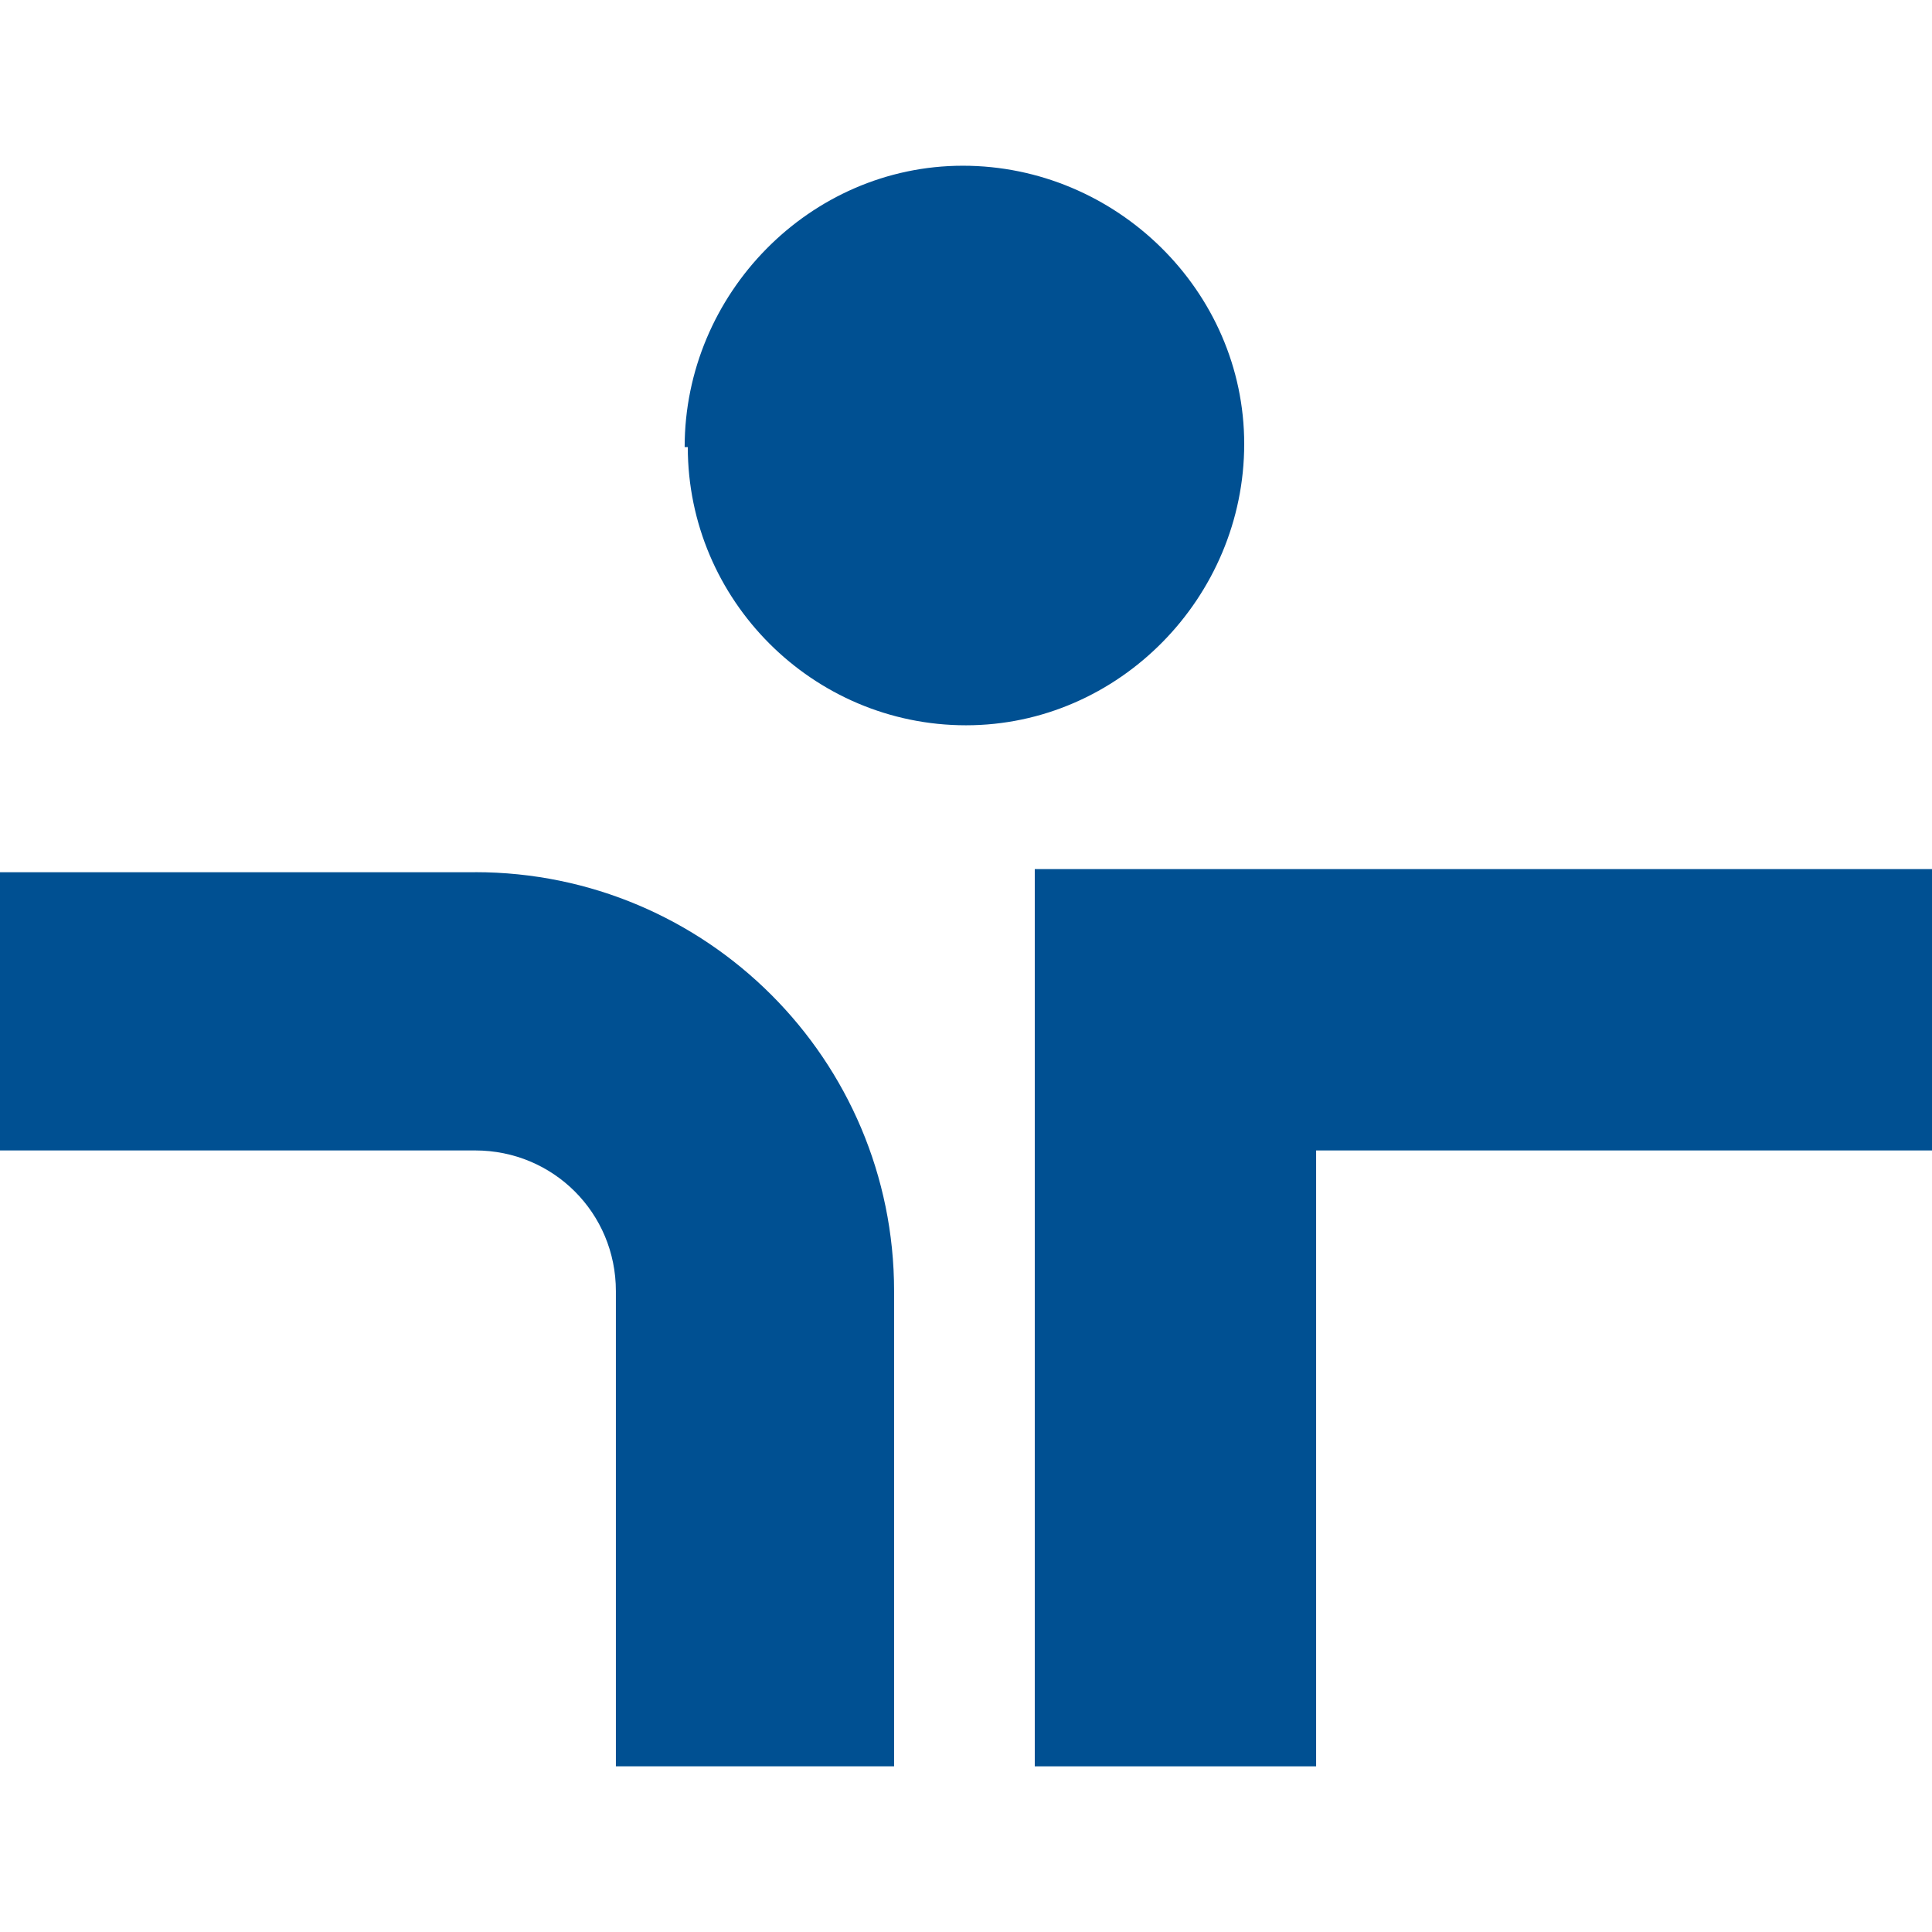 <?xml version="1.0" encoding="UTF-8"?> <svg xmlns="http://www.w3.org/2000/svg" id="berufundfamilie" viewBox="0 0 32 32"><g id="Ebene_1"><g id="Logo_RGB"><path d="M11.34,7.405c0-2.537,2.071-4.66,4.608-4.66s4.66,2.071,4.66,4.608-2.071,4.66-4.608,4.66h0c-2.537,0-4.608-2.071-4.608-4.608h-.052Z" style="fill: #005092;"></path><polygon points="17.139 14.395 32 14.395 32 19.055 21.799 19.055 21.799 29.256 17.139 29.256 17.139 14.395 17.139 14.395" style="fill: #005092;"></polygon><path d="M7.871,14.447H0v4.608h7.871c1.294,0,2.33,1.036,2.33,2.33v7.871h4.608v-7.871c0-3.832-3.107-6.939-6.939-6.939Z" style="fill: #005092;"></path></g></g></svg> 